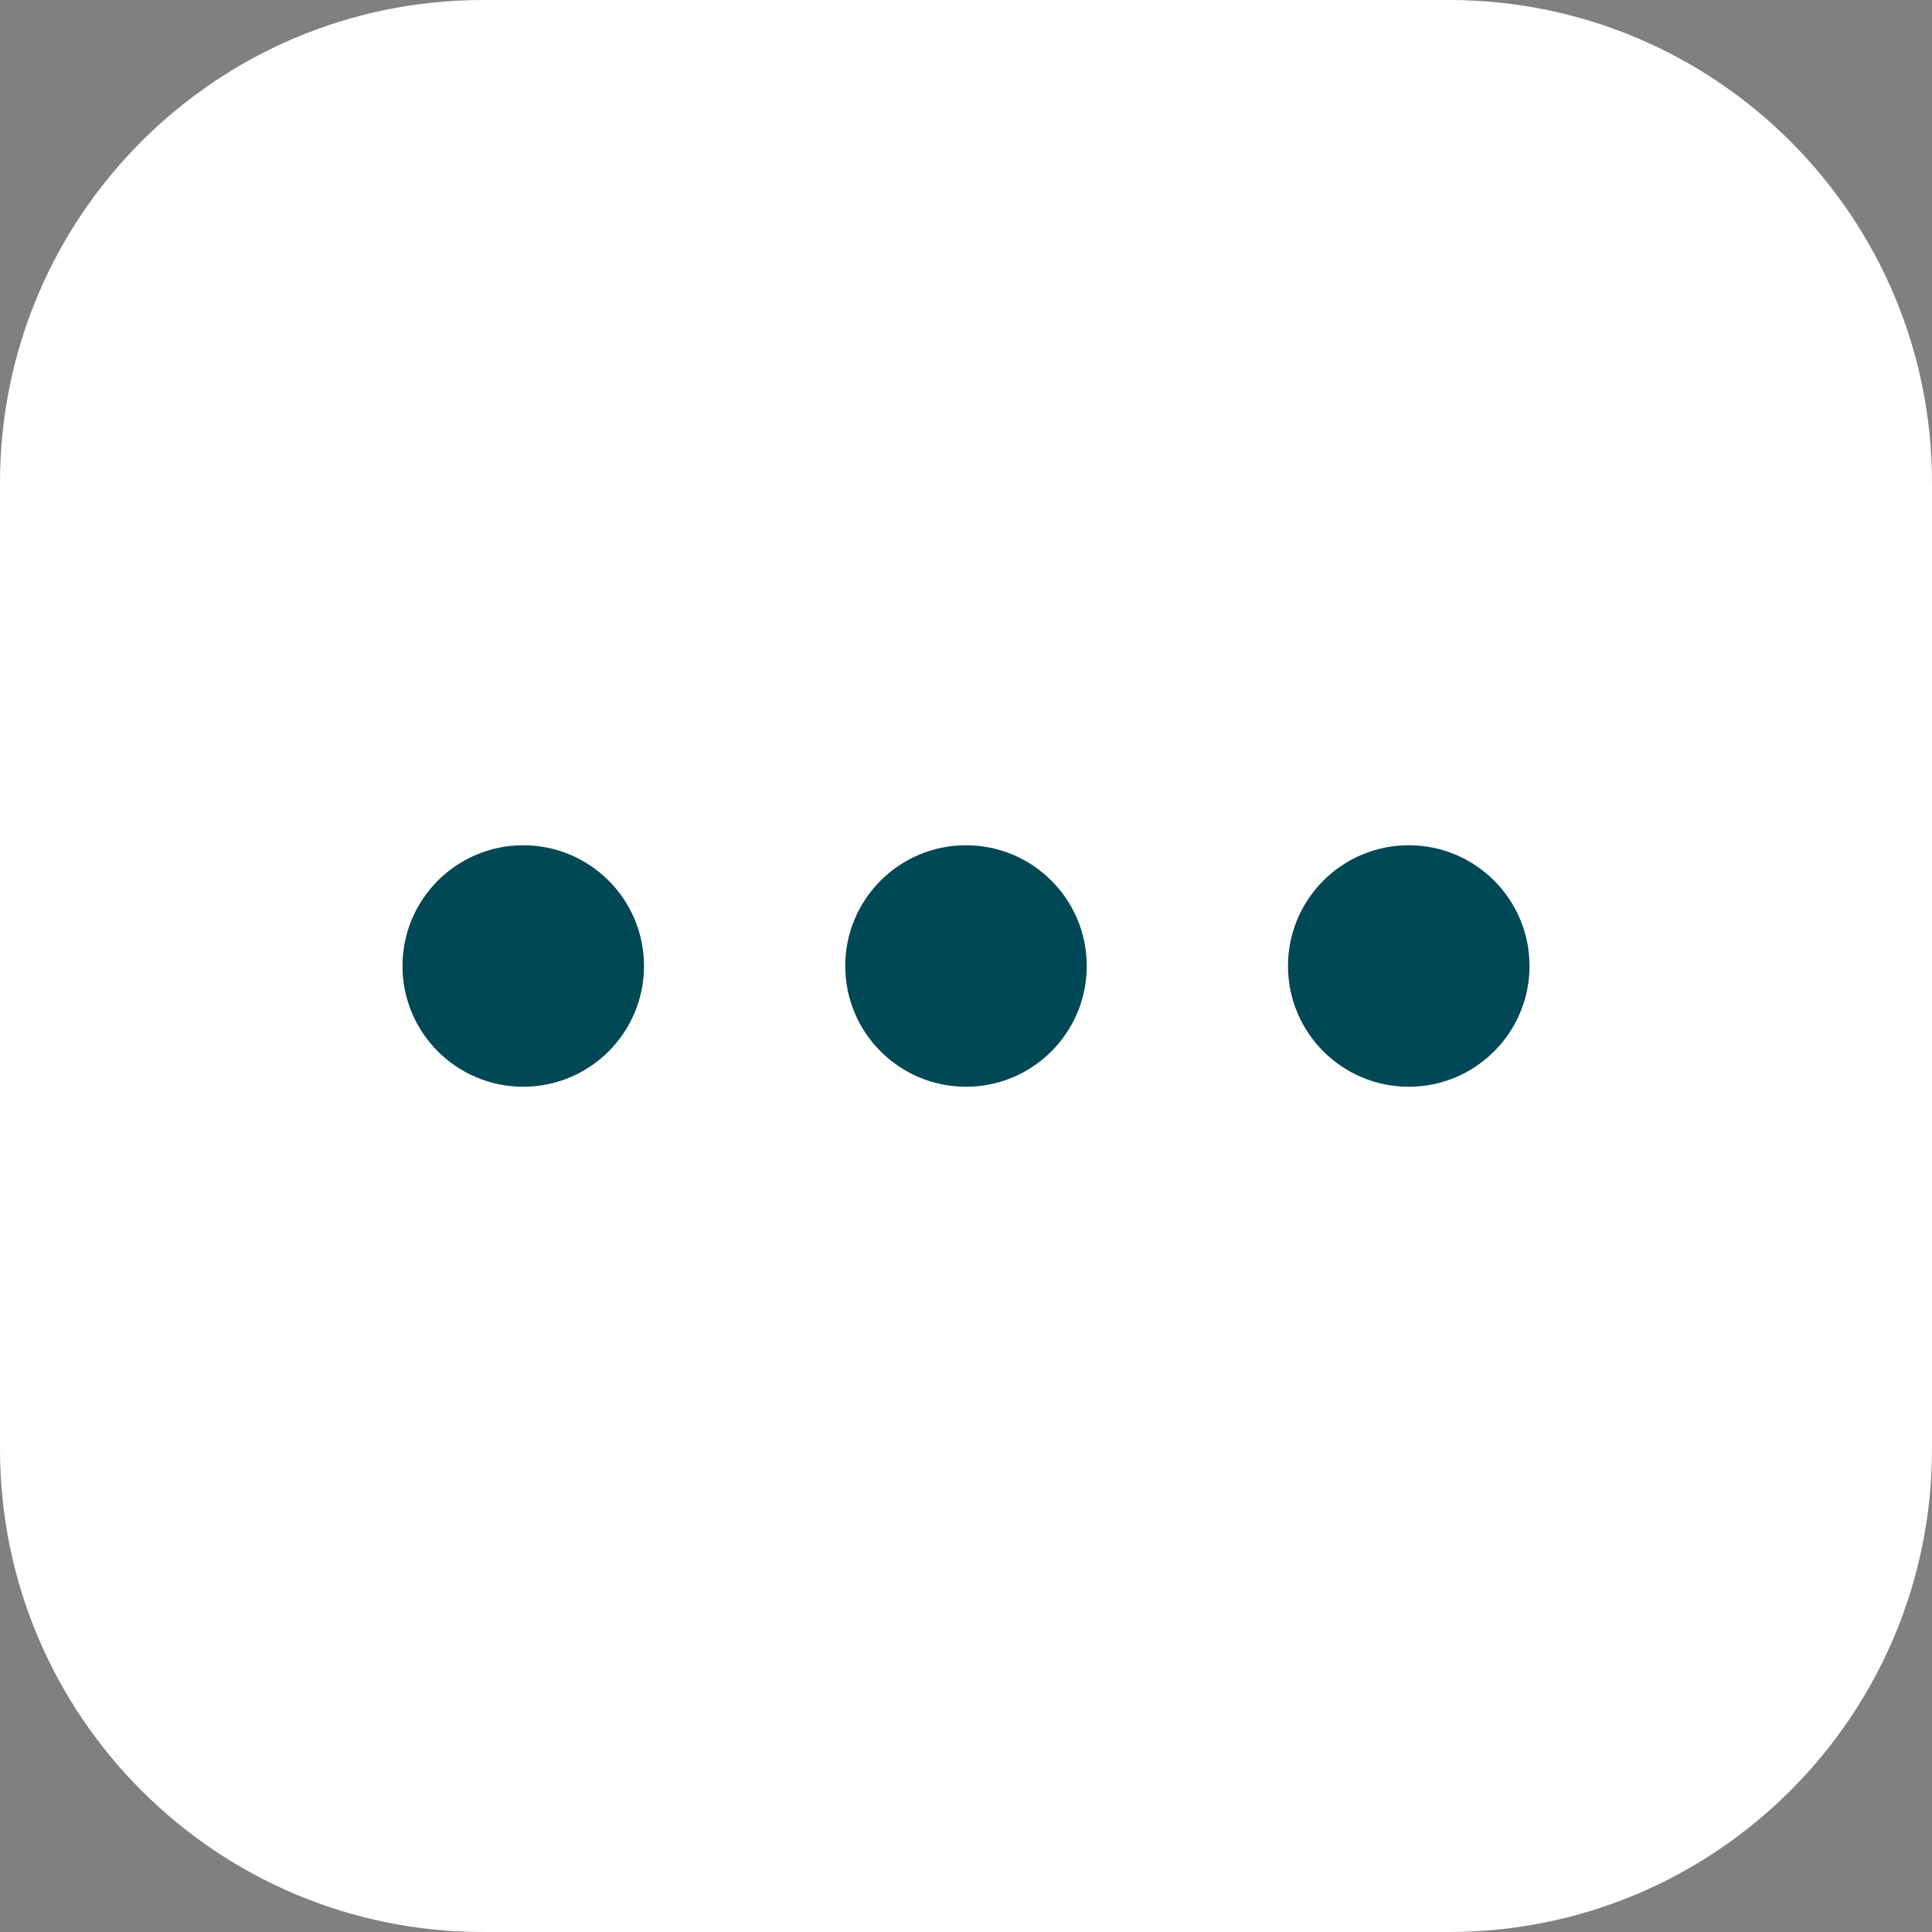<svg width="48" height="48" viewBox="0 0 48 48" fill="none" xmlns="http://www.w3.org/2000/svg">
<rect x="0" y="0" width="48" height="48" fill="#808080" stroke="none"/>
<path fill-rule="evenodd" clip-rule="evenodd" d="M48 36C48 42.627 42.627 48 36 48H12C5.37 48 0 42.627 0 36V12C0 5.371 5.37 0 12 0H36C42.627 0 48 5.371 48 12V36Z" fill="white"/>
<circle cx="24" cy="24" r="3" fill="#004855"/>
<circle cx="13" cy="24" r="3" fill="#004855"/>
<circle cx="35" cy="24" r="3" fill="#004855"/>
</svg>
